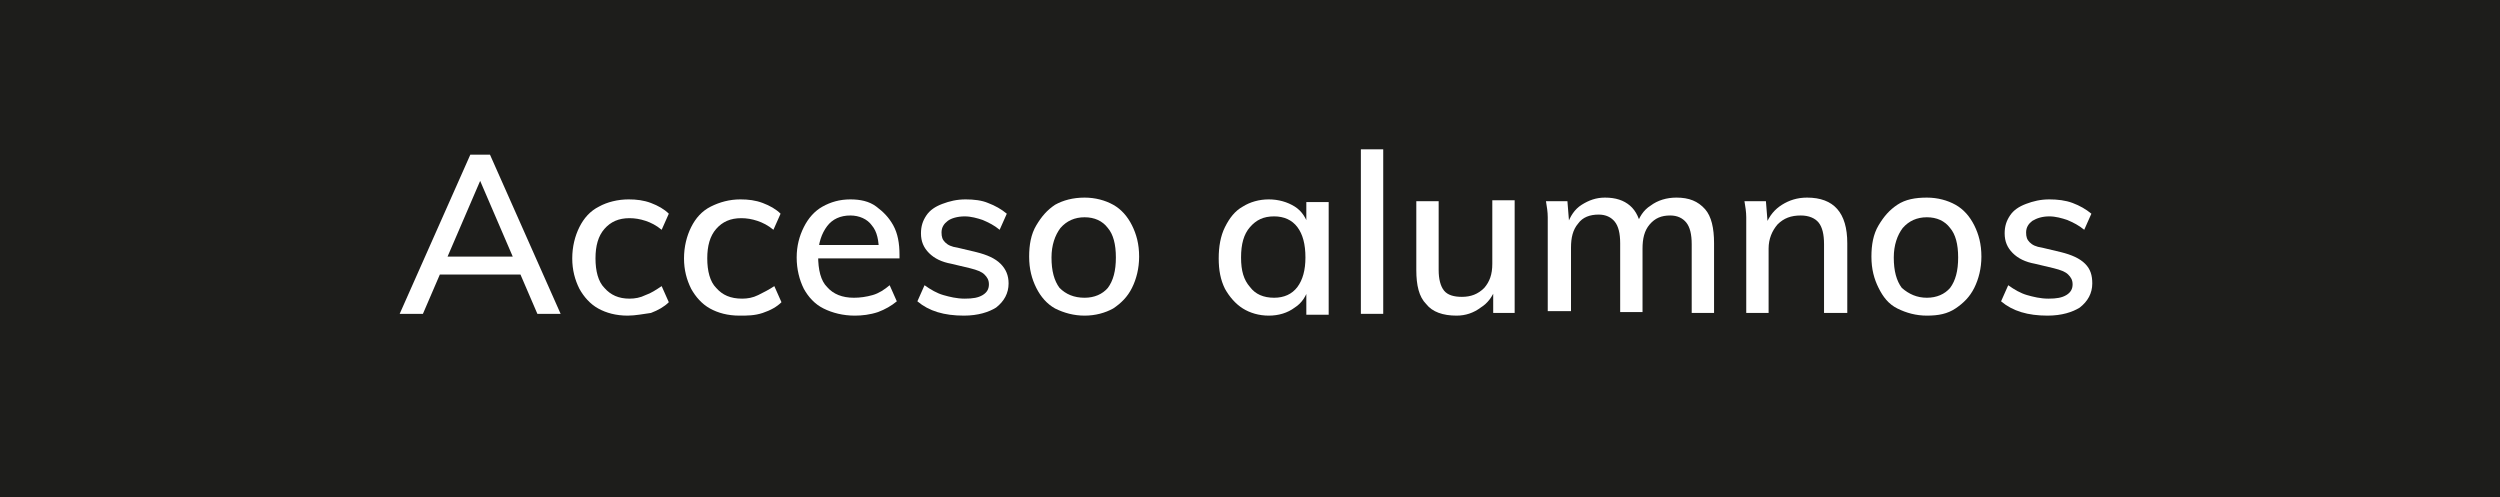 <?xml version="1.0" encoding="utf-8"?>
<!-- Generator: Adobe Illustrator 25.4.3, SVG Export Plug-In . SVG Version: 6.00 Build 0)  -->
<svg version="1.1" id="Capa_1" xmlns="http://www.w3.org/2000/svg" xmlns:xlink="http://www.w3.org/1999/xlink" x="0px" y="0px"
	 viewBox="0 0 279.6 55.6" style="enable-background:new 0 0 279.6 55.6;" xml:space="preserve">
<style type="text/css">
	.st0{fill:#1D1D1B;}
	.st1{fill:#FFFFFF;}
	.st2{fill:#EFEDED;}
</style>
<g>
	<rect class="st0" width="279.6" height="55.6"/>
	<g>
		<path class="st1" d="M47.3,35.1h-2.6l7.9-17.8h2.2l7.9,17.8h-2.6l-6.8-15.8h0.8L47.3,35.1z M48.1,30.7l0.9-2h9.2l0.9,2H48.1z"/>
		<path class="st1" d="M70.2,35.3c-1.3,0-2.4-0.3-3.3-0.8s-1.6-1.3-2.1-2.2c-0.5-1-0.8-2.1-0.8-3.4s0.3-2.5,0.8-3.5
			c0.5-1,1.2-1.8,2.2-2.3c0.9-0.5,2.1-0.8,3.3-0.8c0.9,0,1.7,0.1,2.5,0.4c0.8,0.3,1.5,0.7,2,1.2l-0.8,1.8c-0.6-0.5-1.2-0.8-1.8-1
			s-1.2-0.3-1.8-0.3c-1.2,0-2.1,0.4-2.8,1.2c-0.7,0.8-1,1.9-1,3.3s0.3,2.6,1,3.3c0.7,0.8,1.6,1.2,2.8,1.2c0.6,0,1.2-0.1,1.8-0.4
			c0.6-0.2,1.2-0.6,1.8-1l0.8,1.8c-0.5,0.5-1.2,0.9-2,1.2C72,35.1,71.1,35.3,70.2,35.3z"/>
		<path class="st1" d="M82.7,35.3c-1.3,0-2.4-0.3-3.3-0.8c-0.9-0.5-1.6-1.3-2.1-2.2c-0.5-1-0.8-2.1-0.8-3.4s0.3-2.5,0.8-3.5
			c0.5-1,1.2-1.8,2.2-2.3s2.1-0.8,3.3-0.8c0.9,0,1.7,0.1,2.5,0.4c0.8,0.3,1.5,0.7,2,1.2l-0.8,1.8c-0.6-0.5-1.2-0.8-1.8-1
			c-0.6-0.2-1.2-0.3-1.8-0.3c-1.2,0-2.1,0.4-2.8,1.2c-0.7,0.8-1,1.9-1,3.3s0.3,2.6,1,3.3c0.7,0.8,1.6,1.2,2.9,1.2
			c0.6,0,1.2-0.1,1.8-0.4s1.2-0.6,1.8-1l0.8,1.8c-0.5,0.5-1.2,0.9-2.1,1.2S83.6,35.3,82.7,35.3z"/>
		<path class="st1" d="M100.3,33.7c-0.6,0.5-1.3,0.9-2.1,1.2c-0.9,0.3-1.8,0.4-2.6,0.4c-1.3,0-2.5-0.3-3.5-0.8s-1.7-1.3-2.2-2.2
			c-0.5-1-0.8-2.2-0.8-3.5c0-1.3,0.3-2.4,0.8-3.4c0.5-1,1.2-1.8,2.1-2.3c0.9-0.5,1.9-0.8,3.1-0.8c1.1,0,2.1,0.2,2.9,0.8
			s1.4,1.2,1.9,2.1s0.7,2,0.7,3.3v0.4h-9.3l0-1.5H99l-0.7,0.9c0-1.4-0.2-2.4-0.8-3.1c-0.5-0.7-1.4-1.1-2.4-1.1c-1.1,0-2,0.4-2.6,1.2
			c-0.6,0.8-1,1.9-1,3.3c0,1.6,0.3,2.8,1,3.5c0.7,0.8,1.7,1.2,3,1.2c0.7,0,1.4-0.1,2.1-0.3c0.7-0.2,1.3-0.6,1.9-1.1L100.3,33.7z"/>
		<path class="st1" d="M107.8,35.3c-2.2,0-3.9-0.5-5.2-1.6l0.8-1.8c0.7,0.5,1.4,0.9,2.1,1.1c0.7,0.2,1.5,0.4,2.4,0.4
			c0.9,0,1.5-0.1,2-0.4c0.5-0.3,0.7-0.7,0.7-1.2c0-0.5-0.2-0.8-0.5-1.1c-0.3-0.3-0.8-0.5-1.6-0.7l-2.1-0.5c-1.1-0.2-1.9-0.6-2.5-1.2
			c-0.6-0.6-0.9-1.3-0.9-2.2c0-0.8,0.2-1.4,0.6-2c0.4-0.6,1-1,1.8-1.3c0.8-0.3,1.6-0.5,2.6-0.5c0.9,0,1.8,0.1,2.5,0.4
			c0.8,0.3,1.5,0.7,2.1,1.2l-0.8,1.8c-0.6-0.5-1.2-0.8-1.9-1.1c-0.6-0.2-1.3-0.4-2-0.4c-0.8,0-1.5,0.2-1.9,0.5s-0.7,0.7-0.7,1.3
			c0,0.5,0.1,0.8,0.4,1.1c0.3,0.3,0.7,0.5,1.4,0.6l2.1,0.5c1.2,0.3,2.1,0.7,2.7,1.3c0.6,0.6,0.9,1.3,0.9,2.2c0,1.1-0.5,2-1.4,2.7
			C110.6,34.9,109.4,35.3,107.8,35.3z"/>
		<path class="st1" d="M121.3,35.3c-1.2,0-2.3-0.3-3.3-0.8c-0.9-0.5-1.6-1.3-2.1-2.3c-0.5-1-0.8-2.1-0.8-3.5c0-1.3,0.2-2.5,0.8-3.5
			s1.2-1.7,2.1-2.3c0.9-0.5,2-0.8,3.3-0.8c1.2,0,2.3,0.3,3.2,0.8c0.9,0.5,1.6,1.3,2.1,2.3s0.8,2.1,0.8,3.5c0,1.3-0.3,2.5-0.8,3.5
			c-0.5,1-1.2,1.7-2.1,2.3C123.6,35,122.5,35.3,121.3,35.3z M121.3,33.3c1.1,0,2-0.4,2.6-1.1c0.6-0.8,0.9-1.9,0.9-3.4
			c0-1.5-0.3-2.6-0.9-3.3c-0.6-0.8-1.5-1.2-2.6-1.2s-2,0.4-2.7,1.2c-0.6,0.8-1,1.9-1,3.3c0,1.5,0.3,2.6,0.9,3.4
			C119.2,32.9,120.1,33.3,121.3,33.3z"/>
		<path class="st1" d="M141.9,35.3c-1.1,0-2.1-0.3-2.9-0.8c-0.8-0.5-1.5-1.3-2-2.2c-0.5-1-0.7-2.1-0.7-3.4s0.2-2.5,0.7-3.5
			c0.5-1,1.1-1.8,2-2.3c0.8-0.5,1.8-0.8,2.9-0.8c1.1,0,2.1,0.3,2.9,0.8c0.8,0.5,1.3,1.3,1.6,2.3l-0.3,0.2v-3h2.5v12.6h-2.5V32
			l0.3,0.1c-0.3,1-0.8,1.8-1.6,2.3C144,35,143,35.3,141.9,35.3z M142.5,33.3c1.1,0,2-0.4,2.6-1.2c0.6-0.8,0.9-1.9,0.9-3.3
			c0-1.5-0.3-2.6-0.9-3.4c-0.6-0.8-1.5-1.2-2.6-1.2c-1.2,0-2,0.4-2.7,1.2s-1,1.9-1,3.4s0.3,2.5,1,3.3
			C140.4,32.9,141.3,33.3,142.5,33.3z"/>
		<path class="st1" d="M152.2,35.1V16.7h2.5v18.4H152.2z"/>
		<path class="st1" d="M162.9,35.3c-1.5,0-2.7-0.4-3.4-1.3c-0.8-0.8-1.1-2.1-1.1-3.8v-7.7h2.5v7.7c0,1,0.2,1.8,0.6,2.3
			c0.4,0.5,1.1,0.7,2,0.7c1,0,1.8-0.3,2.5-1c0.6-0.7,0.9-1.5,0.9-2.7v-7.1h2.5v12.6H167v-2.7l0.3-0.1c-0.4,1-0.9,1.7-1.7,2.2
			C164.8,35,163.9,35.3,162.9,35.3z"/>
		<path class="st1" d="M173.1,35.1v-9c0-0.6,0-1.2,0-1.8c0-0.6-0.1-1.2-0.2-1.8h2.4l0.2,2.5l-0.2,0.1c0.3-0.9,0.8-1.7,1.6-2.2
			s1.6-0.8,2.6-0.8c1.2,0,2.1,0.3,2.8,0.9c0.7,0.6,1.1,1.5,1.3,2.7l-0.6-0.4c0.3-1,0.8-1.8,1.6-2.3c0.8-0.6,1.8-0.9,2.9-0.9
			c1.4,0,2.4,0.4,3.2,1.3c0.7,0.8,1,2.1,1,3.8v7.8h-2.5v-7.7c0-1.1-0.2-1.9-0.6-2.4s-1-0.8-1.8-0.8c-1,0-1.7,0.3-2.3,1
			c-0.6,0.7-0.8,1.6-0.8,2.7v7.1h-2.5v-7.7c0-1.1-0.2-1.9-0.6-2.4c-0.4-0.5-1-0.8-1.8-0.8c-1,0-1.8,0.3-2.3,1
			c-0.6,0.7-0.8,1.6-0.8,2.7v7.1H173.1z"/>
		<path class="st1" d="M195.3,35.1v-9c0-0.6,0-1.2,0-1.8c0-0.6-0.1-1.2-0.2-1.8h2.4l0.2,2.5l-0.2,0.1c0.4-1,1-1.7,1.8-2.2
			c0.8-0.5,1.7-0.8,2.8-0.8c3,0,4.5,1.7,4.5,5.1v7.8H204v-7.7c0-1.1-0.2-1.9-0.6-2.4c-0.4-0.5-1.1-0.8-2-0.8c-1.1,0-1.9,0.3-2.6,1
			c-0.6,0.7-1,1.6-1,2.7v7.2H195.3z"/>
		<path class="st1" d="M215.5,35.3c-1.2,0-2.3-0.3-3.3-0.8s-1.6-1.3-2.1-2.3c-0.5-1-0.8-2.1-0.8-3.5c0-1.3,0.2-2.5,0.8-3.5
			s1.2-1.7,2.1-2.3s2-0.8,3.3-0.8c1.2,0,2.3,0.3,3.2,0.8s1.6,1.3,2.1,2.3c0.5,1,0.8,2.1,0.8,3.5c0,1.3-0.3,2.5-0.8,3.5
			c-0.5,1-1.2,1.7-2.1,2.3S216.8,35.3,215.5,35.3z M215.5,33.3c1.1,0,2-0.4,2.6-1.1c0.6-0.8,0.9-1.9,0.9-3.4c0-1.5-0.3-2.6-0.9-3.3
			c-0.6-0.8-1.5-1.2-2.6-1.2c-1.1,0-2,0.4-2.7,1.2c-0.6,0.8-1,1.9-1,3.3c0,1.5,0.3,2.6,0.9,3.4C213.5,32.9,214.4,33.3,215.5,33.3z"
			/>
		<path class="st1" d="M229,35.3c-2.2,0-3.9-0.5-5.2-1.6l0.8-1.8c0.7,0.5,1.4,0.9,2.1,1.1c0.7,0.2,1.5,0.4,2.4,0.4s1.5-0.1,2-0.4
			c0.5-0.3,0.7-0.7,0.7-1.2c0-0.5-0.2-0.8-0.5-1.1s-0.8-0.5-1.6-0.7l-2.1-0.5c-1.1-0.2-1.9-0.6-2.5-1.2c-0.6-0.6-0.9-1.3-0.9-2.2
			c0-0.8,0.2-1.4,0.6-2c0.4-0.6,1-1,1.8-1.3c0.8-0.3,1.6-0.5,2.6-0.5c0.9,0,1.8,0.1,2.6,0.4c0.8,0.3,1.5,0.7,2.1,1.2l-0.8,1.8
			c-0.6-0.5-1.2-0.8-1.9-1.1c-0.6-0.2-1.3-0.4-2-0.4c-0.8,0-1.4,0.2-1.9,0.5c-0.4,0.3-0.7,0.7-0.7,1.3c0,0.5,0.1,0.8,0.4,1.1
			c0.3,0.3,0.7,0.5,1.4,0.6l2.1,0.5c1.2,0.3,2.1,0.7,2.7,1.3c0.6,0.6,0.8,1.3,0.8,2.2c0,1.1-0.5,2-1.4,2.7
			C231.8,34.9,230.6,35.3,229,35.3z"/>
	</g>
</g>
</svg>
